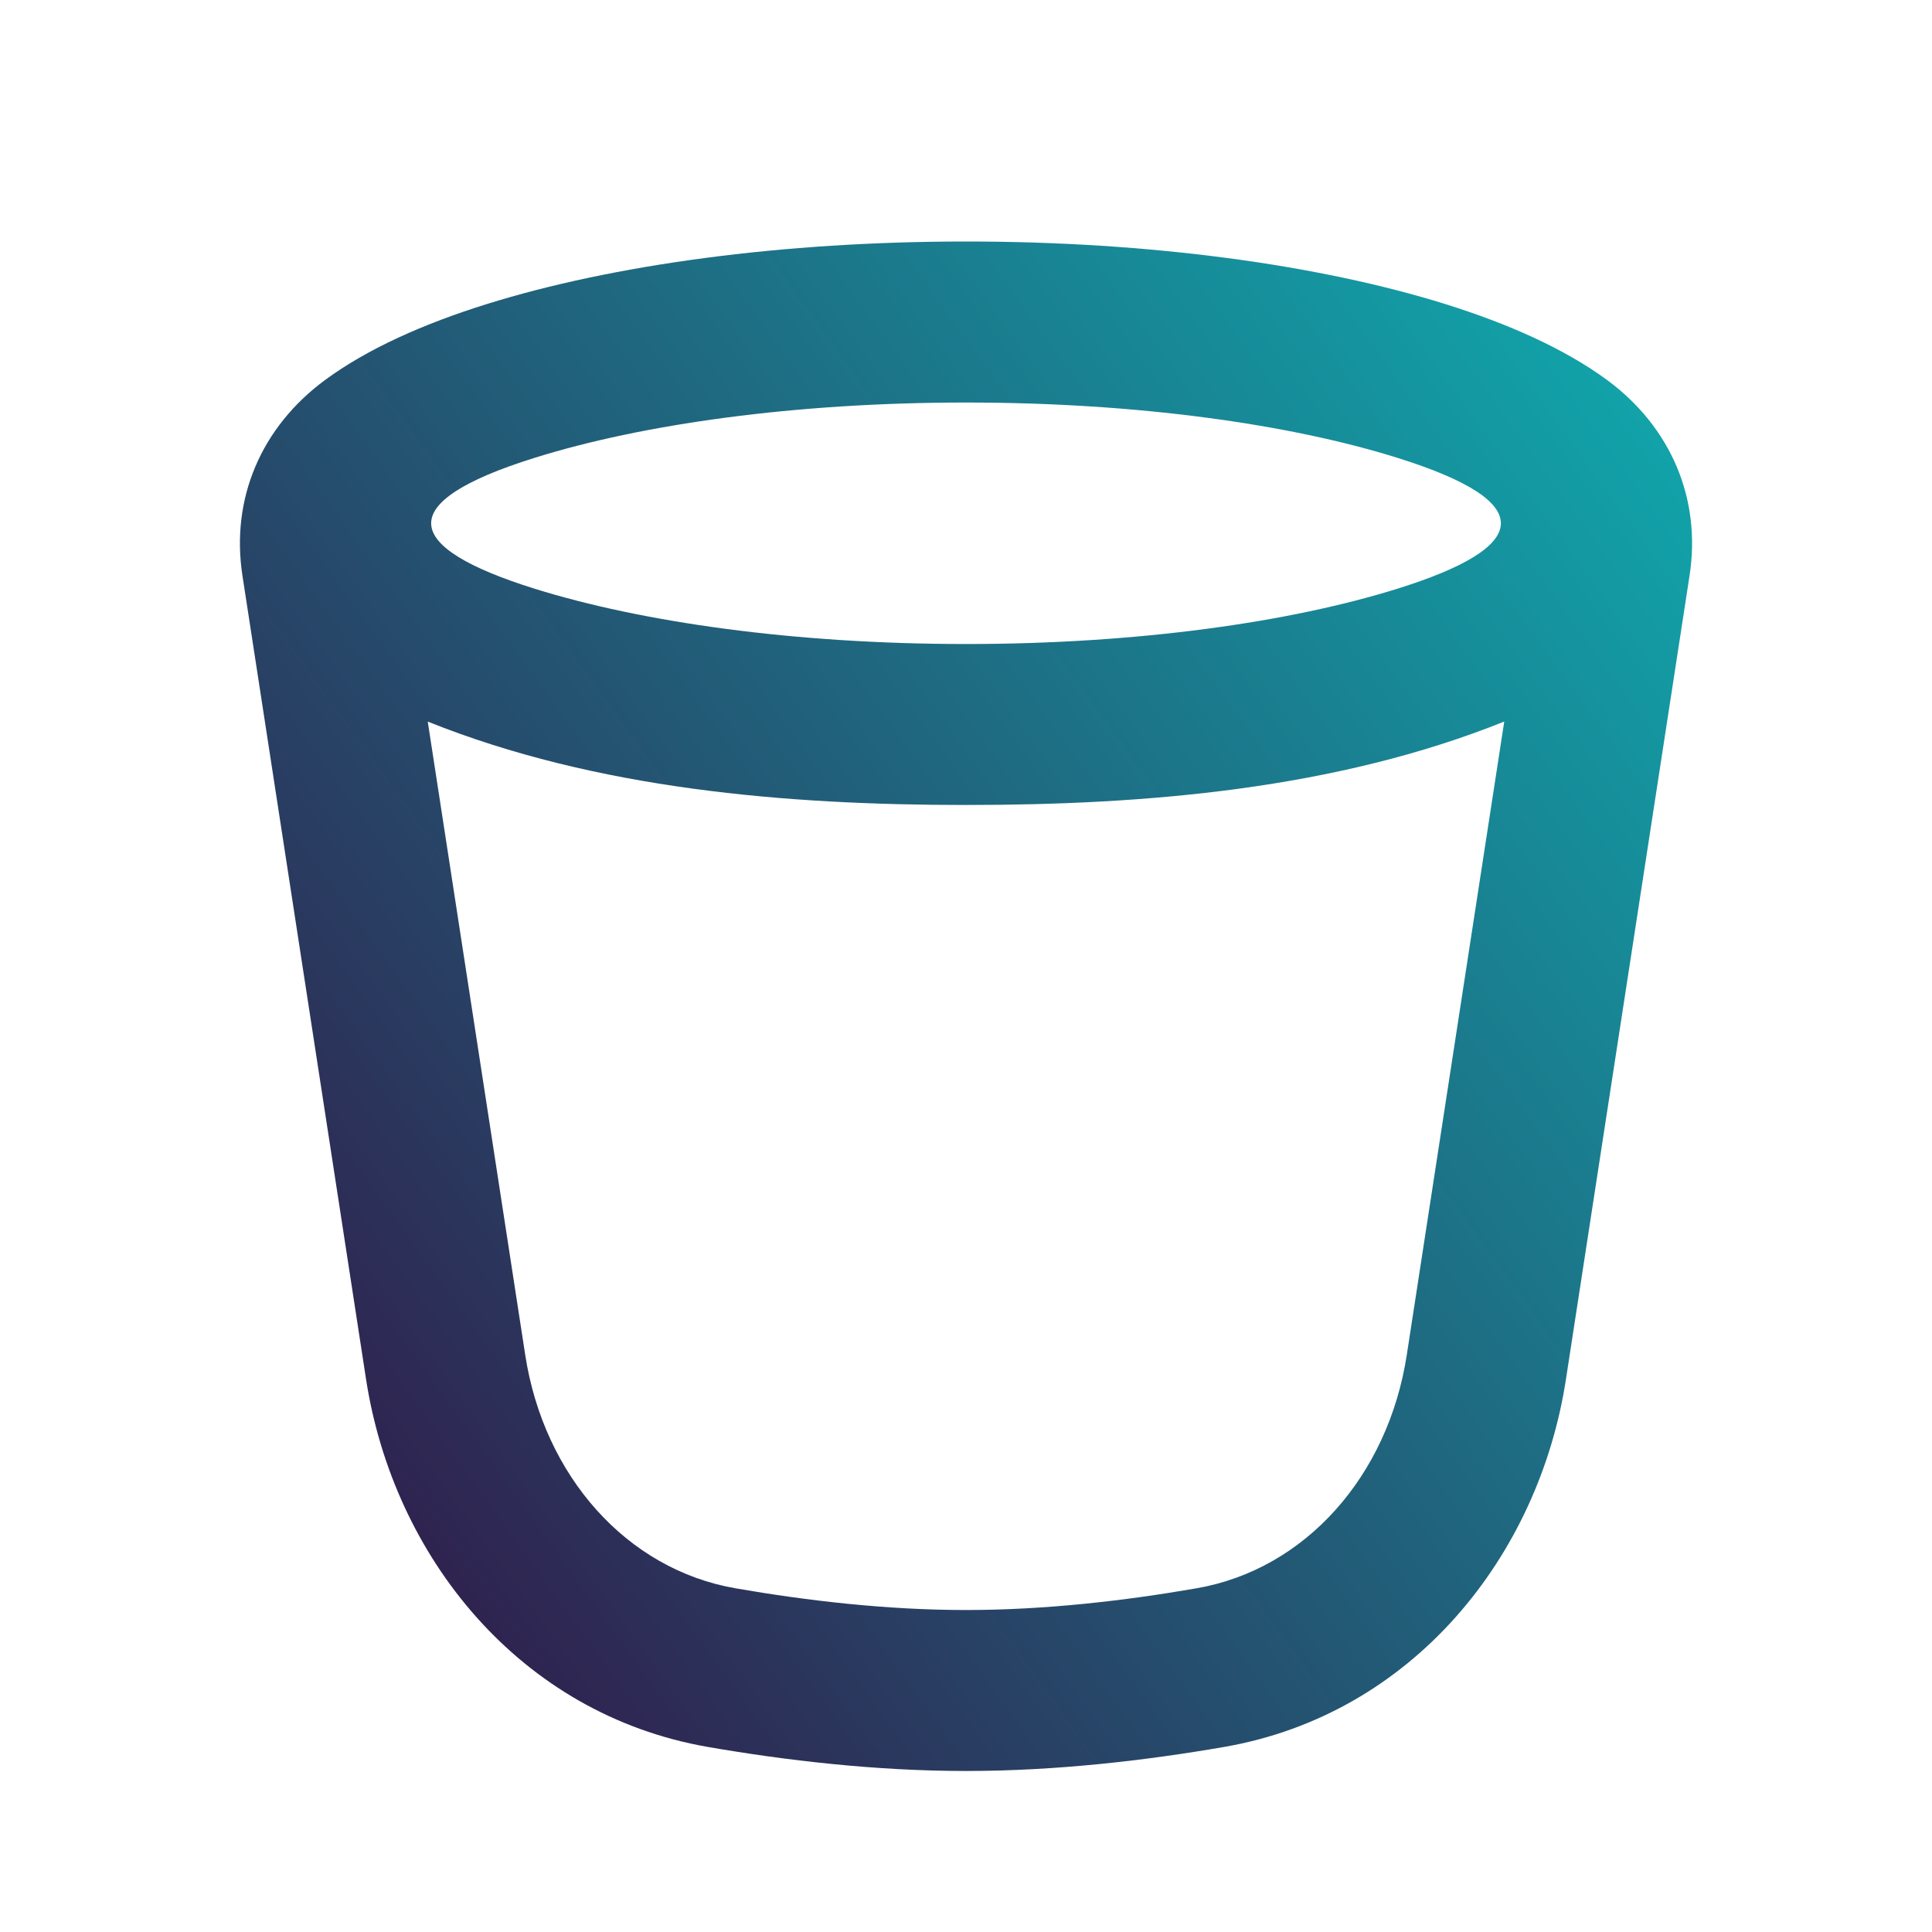 <svg width="32" height="32" viewBox="0 0 32 32" fill="none" xmlns="http://www.w3.org/2000/svg">
<path fill-rule="evenodd" clip-rule="evenodd" d="M16 4C12.959 4 10.151 4.384 8.06 5.037C7.023 5.361 6.087 5.775 5.38 6.297C4.333 7.071 3.817 8.251 4.016 9.537L6.063 22.845C6.515 25.777 8.601 28.392 11.725 28.935C13.008 29.157 14.495 29.333 16 29.333C17.505 29.333 18.992 29.157 20.275 28.935C23.399 28.393 25.487 25.777 25.937 22.845L27.984 9.536C28.183 8.251 27.667 7.069 26.621 6.296C25.915 5.776 24.977 5.361 23.941 5.037C21.847 4.384 19.041 4 16 4ZM8.855 9.751C10.627 10.304 13.151 10.667 16.001 10.667C18.849 10.667 21.375 10.304 23.145 9.751C25.335 9.067 25.525 8.327 23.145 7.583C21.376 7.029 18.849 6.667 16 6.667C13.151 6.667 10.625 7.029 8.855 7.583C6.475 8.327 6.667 9.067 8.855 9.751ZM24.915 11.951C22.125 13.072 18.976 13.333 16 13.333C13.024 13.333 9.875 13.071 7.085 11.952L8.699 22.44C9.008 24.449 10.381 25.995 12.181 26.307C13.365 26.513 14.692 26.667 16 26.667C17.308 26.667 18.636 26.513 19.819 26.307C21.619 25.995 22.992 24.449 23.301 22.44L24.915 11.951Z" fill="url(#paint0_linear_1336_509)"/>
<defs>
<linearGradient id="paint0_linear_1336_509" x1="3.974" y1="29.333" x2="31.799" y2="9.22" gradientUnits="userSpaceOnUse">
<stop stop-color="#340E41"/>
<stop offset="1" stop-color="#0FADB0"/>
</linearGradient>
</defs>
</svg>

